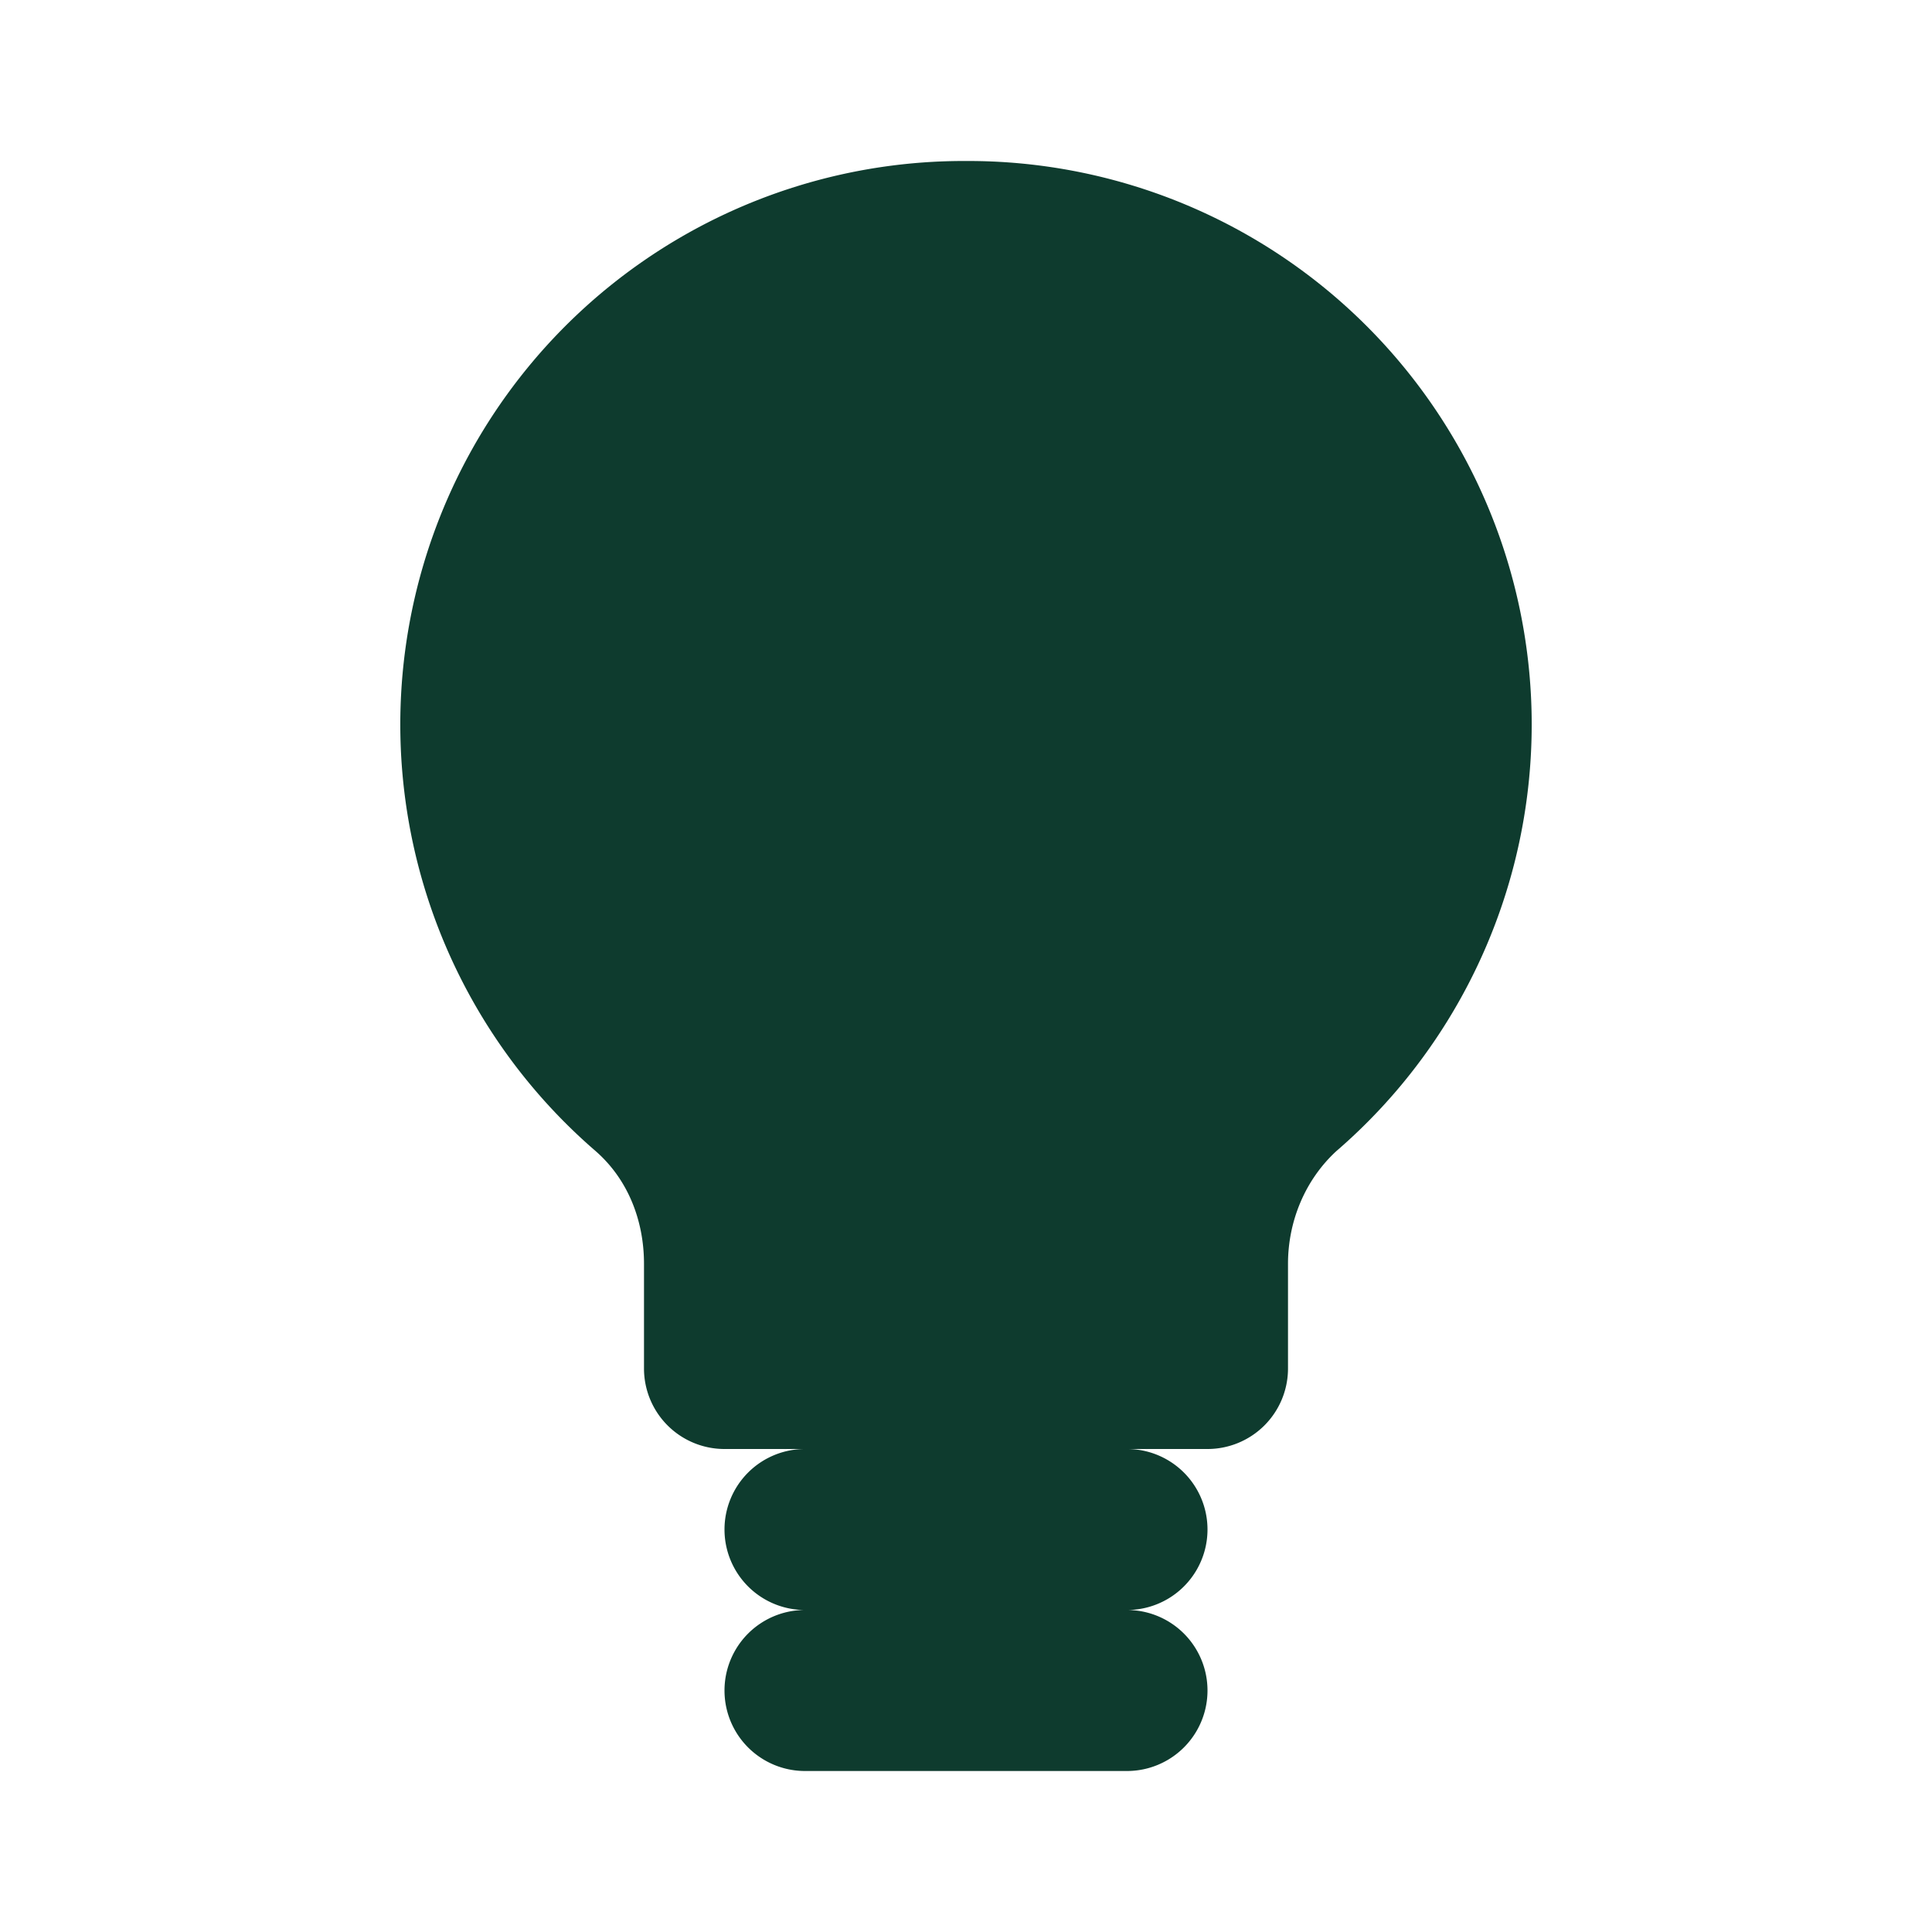 <?xml version="1.0" encoding="UTF-8"?>
<svg xmlns="http://www.w3.org/2000/svg" viewBox="0 0 24 24" fill="#0E3B2E" aria-hidden="true">
  <!-- Light bulb icon: solid, 24px, matches other practice area icons -->
  <path d="M12 2a7 7 0 0 0-4.6 12.3c.4.35.6.86.6 1.4V17a1 1 0 0 0 1 1h6a1 1 0 0 0 1-1v-1.3c0-.54.22-1.05.6-1.4A7 7 0 0 0 12 2z"/>
  <path d="M9 19a1 1 0 0 0 1 1h4a1 1 0 1 0 0-2h-4a1 1 0 0 0-1 1zm1 3h4a1 1 0 1 0 0-2h-4a1 1 0 1 0 0 2z"/>
</svg>
